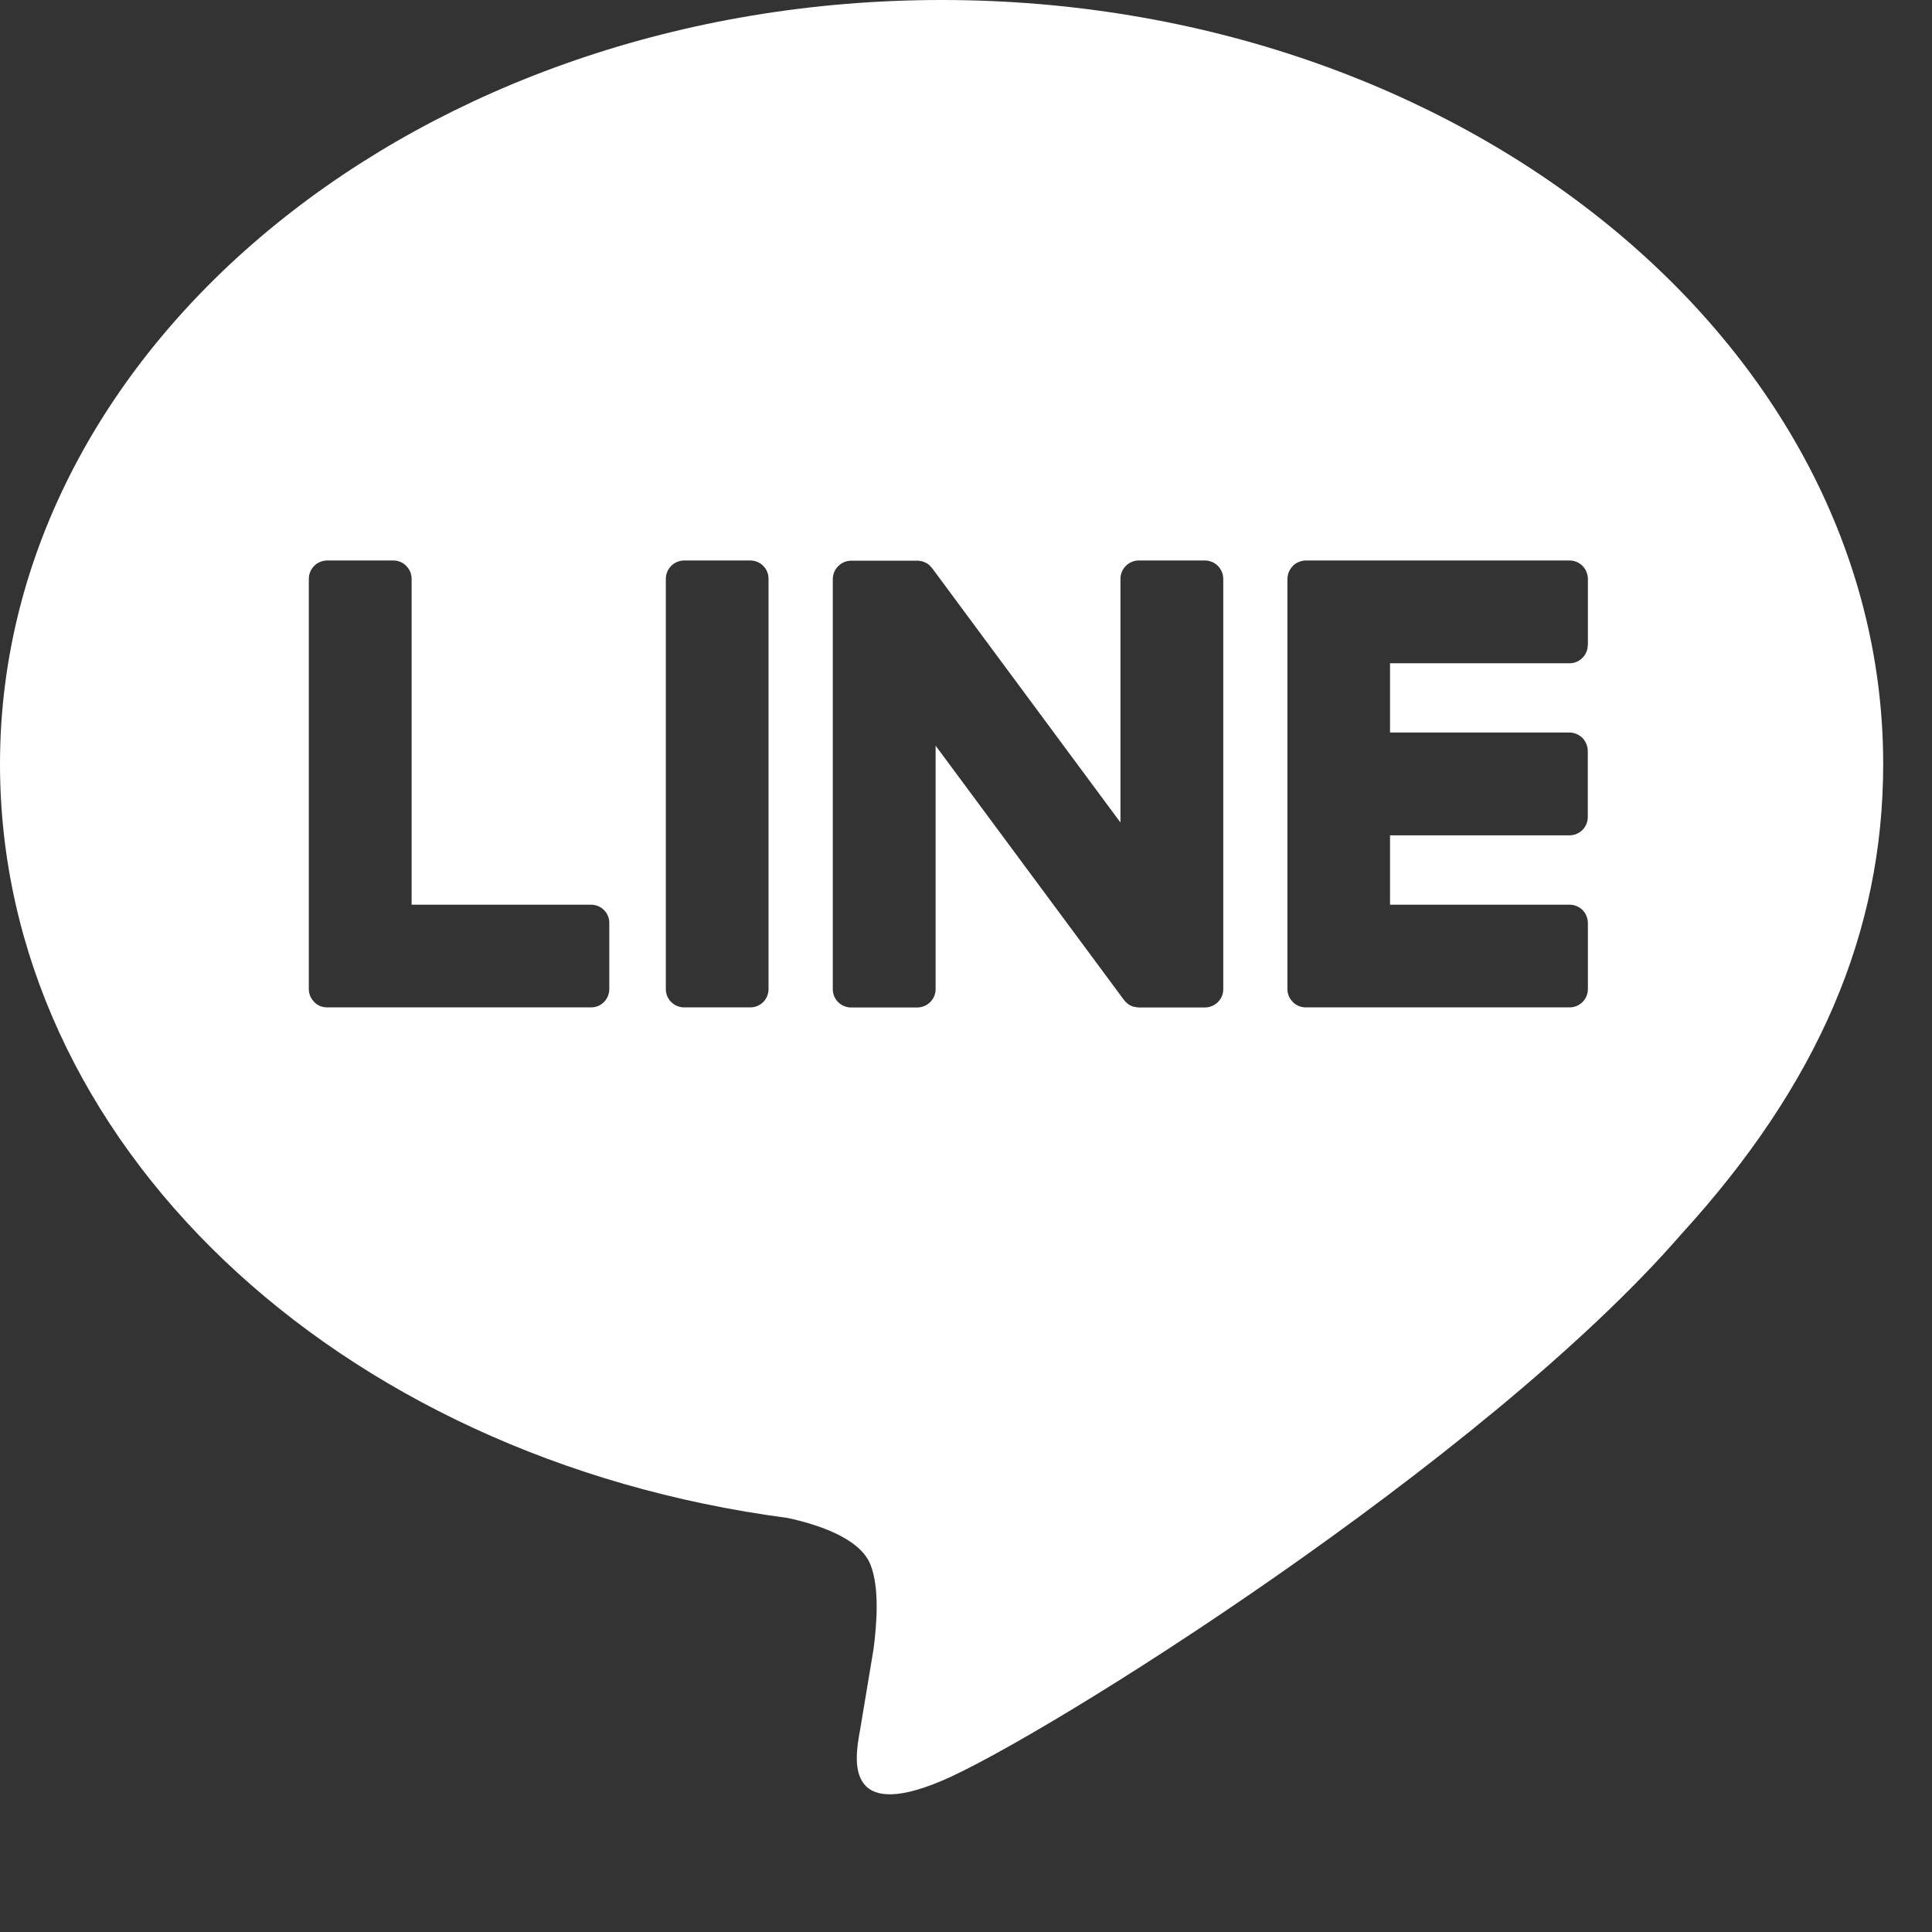 <svg width="19" height="19" viewBox="0 0 19 19" fill="none" xmlns="http://www.w3.org/2000/svg">
    <rect x="0" y="0" width="19" height="19" fill="#333333" stroke="none"/>
    <g clip-path="url(#clip0_2034_6810)">
        <path
            d="M9.26 0C14.366 0 18.52 3.371 18.52 7.514C18.52 9.173 17.878 10.666 16.535 12.137C14.593 14.374 10.248 17.097 9.26 17.514C8.299 17.919 8.41 17.286 8.454 17.036L8.458 17.015L8.59 16.222C8.621 15.986 8.653 15.619 8.56 15.386C8.456 15.127 8.046 14.993 7.745 14.928C3.294 14.341 0 11.229 0 7.514C0 3.371 4.155 0 9.26 0ZM5.813 8.897H4.048V5.693C4.048 5.645 4.029 5.599 3.995 5.565C3.962 5.531 3.916 5.512 3.868 5.512H3.218C3.194 5.512 3.171 5.517 3.149 5.526C3.127 5.535 3.107 5.548 3.09 5.565C3.073 5.582 3.06 5.602 3.051 5.623C3.042 5.645 3.037 5.669 3.037 5.693V9.728C3.037 9.775 3.057 9.82 3.088 9.851V9.853L3.091 9.855L3.093 9.857C3.109 9.873 3.129 9.886 3.15 9.895C3.172 9.903 3.195 9.907 3.218 9.907H5.813C5.913 9.907 5.992 9.826 5.992 9.726V9.078C5.993 9.055 5.988 9.031 5.979 9.009C5.97 8.987 5.957 8.967 5.94 8.95C5.924 8.933 5.904 8.92 5.882 8.911C5.86 8.902 5.837 8.897 5.813 8.897ZM6.729 5.512C6.681 5.512 6.635 5.531 6.601 5.565C6.567 5.599 6.548 5.645 6.548 5.693V9.728C6.548 9.827 6.629 9.907 6.729 9.907H7.379C7.479 9.907 7.558 9.826 7.558 9.728V5.693C7.558 5.645 7.54 5.599 7.506 5.565C7.472 5.531 7.427 5.512 7.379 5.512H6.729ZM11.2 5.512C11.152 5.512 11.106 5.531 11.072 5.565C11.038 5.599 11.019 5.645 11.019 5.693V8.089L9.171 5.593L9.156 5.576L9.144 5.563L9.141 5.559L9.128 5.549L9.121 5.544L9.118 5.542L9.112 5.539L9.103 5.533H9.1L9.097 5.531L9.085 5.526L9.081 5.524L9.069 5.52H9.067L9.063 5.519L9.053 5.517H9.046L9.042 5.515H9.038L9.035 5.514H8.371C8.323 5.514 8.278 5.533 8.244 5.567C8.21 5.6 8.191 5.646 8.19 5.694V9.729C8.19 9.828 8.271 9.908 8.371 9.908H9.019C9.12 9.908 9.201 9.827 9.201 9.729V7.333L11.053 9.833C11.066 9.85 11.081 9.864 11.098 9.877L11.099 9.878L11.111 9.885L11.116 9.887L11.125 9.892L11.133 9.895L11.139 9.898L11.15 9.901H11.154C11.169 9.905 11.184 9.907 11.2 9.908H11.848C11.949 9.908 12.03 9.827 12.03 9.729V5.693C12.03 5.645 12.011 5.599 11.977 5.565C11.943 5.531 11.897 5.512 11.849 5.512H11.2ZM15.616 6.342V5.694C15.616 5.67 15.611 5.647 15.602 5.625C15.594 5.603 15.58 5.583 15.564 5.566C15.547 5.549 15.527 5.535 15.505 5.526C15.484 5.517 15.46 5.512 15.436 5.512H12.841C12.795 5.513 12.75 5.531 12.716 5.563H12.715L12.714 5.565L12.712 5.569C12.68 5.602 12.662 5.646 12.661 5.693V9.728C12.661 9.775 12.68 9.82 12.712 9.851L12.714 9.855L12.716 9.857C12.75 9.889 12.795 9.907 12.841 9.907H15.436C15.536 9.907 15.616 9.826 15.616 9.726V9.078C15.616 9.055 15.611 9.031 15.602 9.009C15.594 8.987 15.58 8.967 15.564 8.95C15.547 8.933 15.527 8.92 15.505 8.911C15.484 8.902 15.46 8.897 15.436 8.897H13.67V8.215H15.435C15.535 8.215 15.615 8.134 15.615 8.034V7.386C15.615 7.362 15.61 7.339 15.601 7.317C15.592 7.295 15.579 7.275 15.563 7.258C15.546 7.241 15.526 7.228 15.504 7.218C15.482 7.209 15.459 7.204 15.435 7.204H13.67V6.523H15.435C15.535 6.523 15.615 6.441 15.615 6.342H15.616Z"
            fill="#fff" />
    </g>
    <defs>
        <clipPath id="clip0_2034_6810">
            <rect width="18.52" height="18.52" fill="white" />
        </clipPath>
    </defs>
</svg>
    